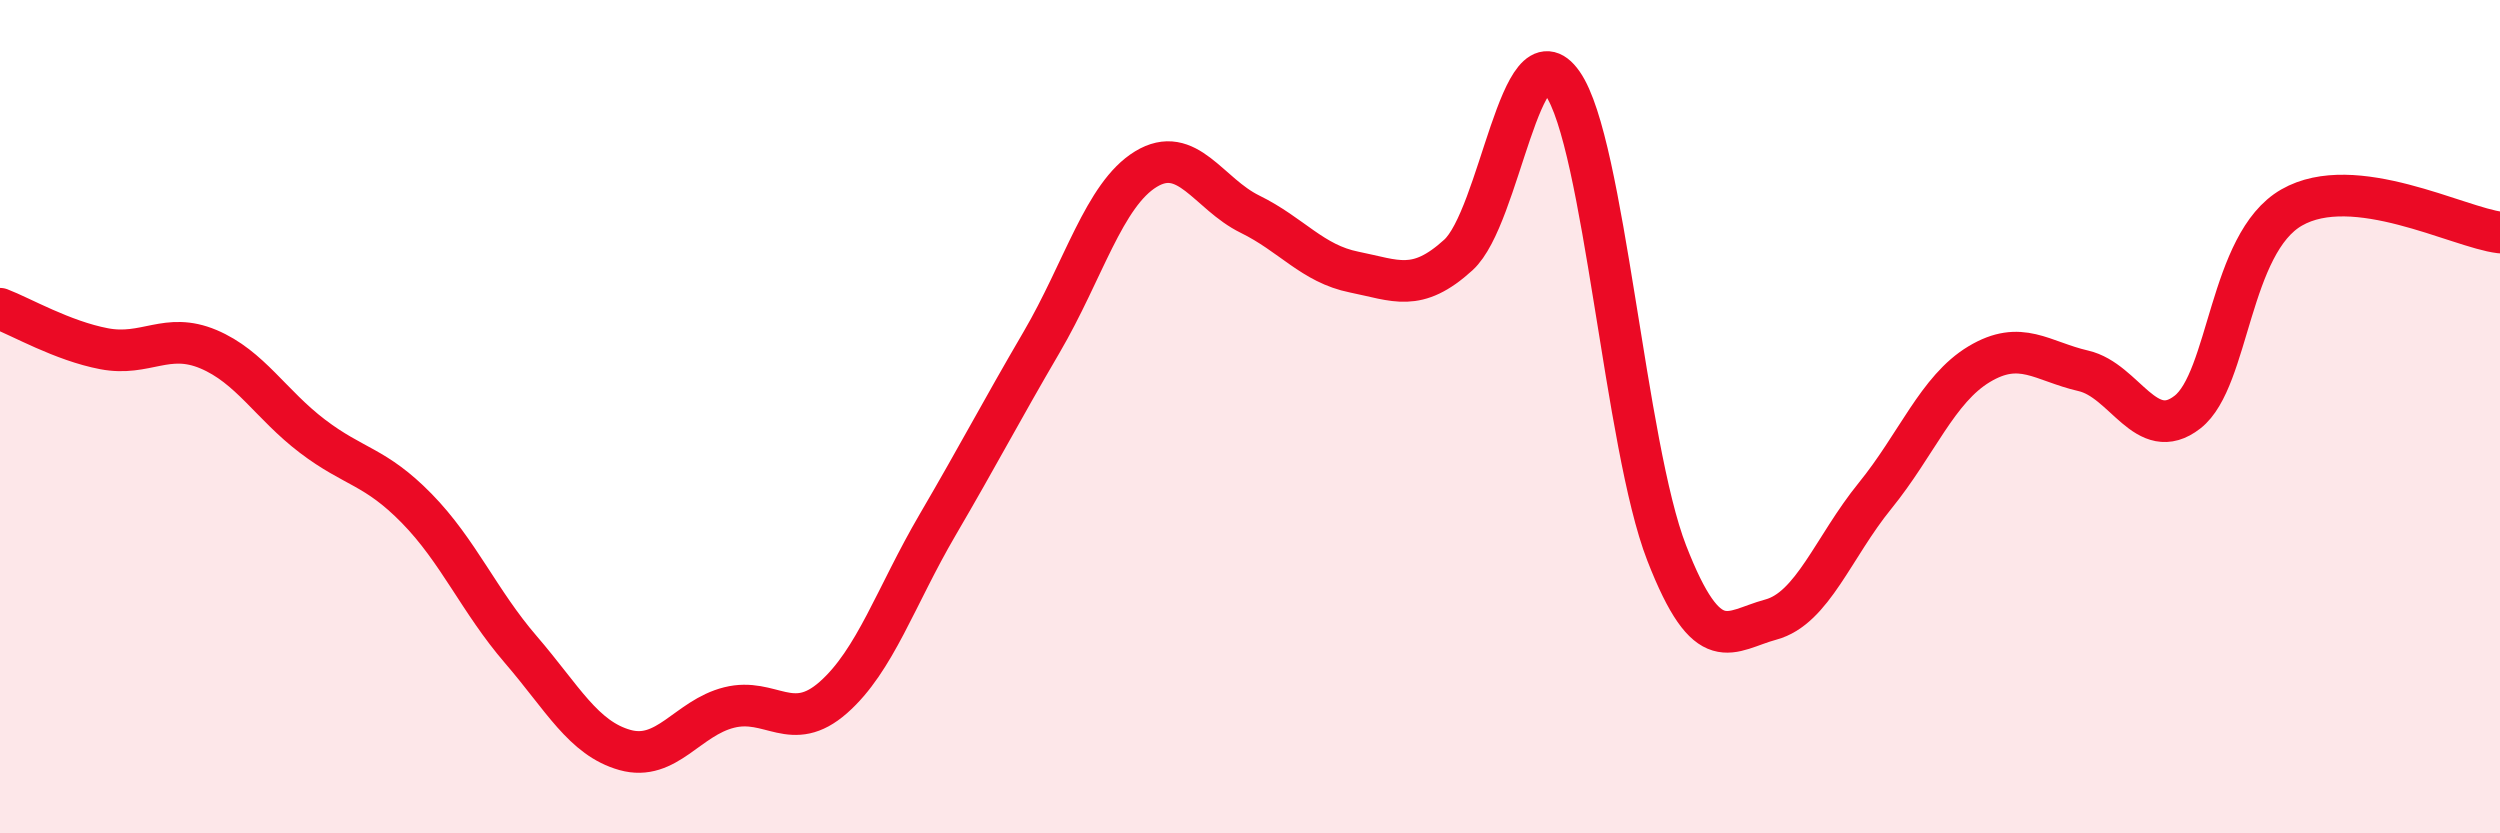 
    <svg width="60" height="20" viewBox="0 0 60 20" xmlns="http://www.w3.org/2000/svg">
      <path
        d="M 0,7.41 C 0.5,7.6 1.5,8.18 2.5,8.37 C 3.5,8.56 4,7.96 5,8.38 C 6,8.8 6.5,9.71 7.5,10.47 C 8.5,11.23 9,11.18 10,12.2 C 11,13.22 11.5,14.43 12.5,15.59 C 13.5,16.75 14,17.72 15,18 C 16,18.28 16.5,17.23 17.5,16.98 C 18.5,16.73 19,17.62 20,16.74 C 21,15.86 21.5,14.31 22.5,12.6 C 23.5,10.89 24,9.92 25,8.21 C 26,6.5 26.5,4.67 27.5,4.06 C 28.5,3.45 29,4.65 30,5.14 C 31,5.63 31.5,6.33 32.5,6.53 C 33.5,6.73 34,7.03 35,6.12 C 36,5.21 36.5,0.57 37.5,2 C 38.5,3.43 39,10.7 40,13.27 C 41,15.84 41.5,15.14 42.5,14.87 C 43.5,14.6 44,13.13 45,11.9 C 46,10.67 46.5,9.34 47.5,8.74 C 48.5,8.14 49,8.67 50,8.9 C 51,9.13 51.5,10.67 52.5,9.89 C 53.5,9.11 53.5,5.84 55,4.98 C 56.5,4.12 59,5.46 60,5.58L60 20L0 20Z"
        fill="#EB0A25"
        opacity="0.1"
        stroke-linecap="round"
        stroke-linejoin="round"
      />
      <path
        d="M 0,7.41 C 0.5,7.6 1.5,8.18 2.5,8.37 C 3.5,8.56 4,7.96 5,8.38 C 6,8.8 6.5,9.71 7.5,10.47 C 8.5,11.23 9,11.18 10,12.2 C 11,13.22 11.5,14.43 12.5,15.59 C 13.5,16.75 14,17.72 15,18 C 16,18.28 16.5,17.23 17.5,16.98 C 18.5,16.73 19,17.62 20,16.74 C 21,15.86 21.5,14.31 22.5,12.6 C 23.5,10.89 24,9.92 25,8.21 C 26,6.5 26.5,4.67 27.5,4.06 C 28.5,3.45 29,4.65 30,5.14 C 31,5.63 31.5,6.33 32.5,6.53 C 33.5,6.73 34,7.03 35,6.12 C 36,5.21 36.5,0.57 37.5,2 C 38.5,3.43 39,10.7 40,13.27 C 41,15.84 41.5,15.14 42.5,14.87 C 43.5,14.6 44,13.13 45,11.9 C 46,10.67 46.5,9.34 47.5,8.74 C 48.5,8.14 49,8.67 50,8.9 C 51,9.13 51.5,10.67 52.5,9.89 C 53.5,9.11 53.5,5.84 55,4.98 C 56.5,4.12 59,5.46 60,5.58"
        stroke="#EB0A25"
        stroke-width="1"
        fill="none"
        stroke-linecap="round"
        stroke-linejoin="round"
      />
    </svg>
  